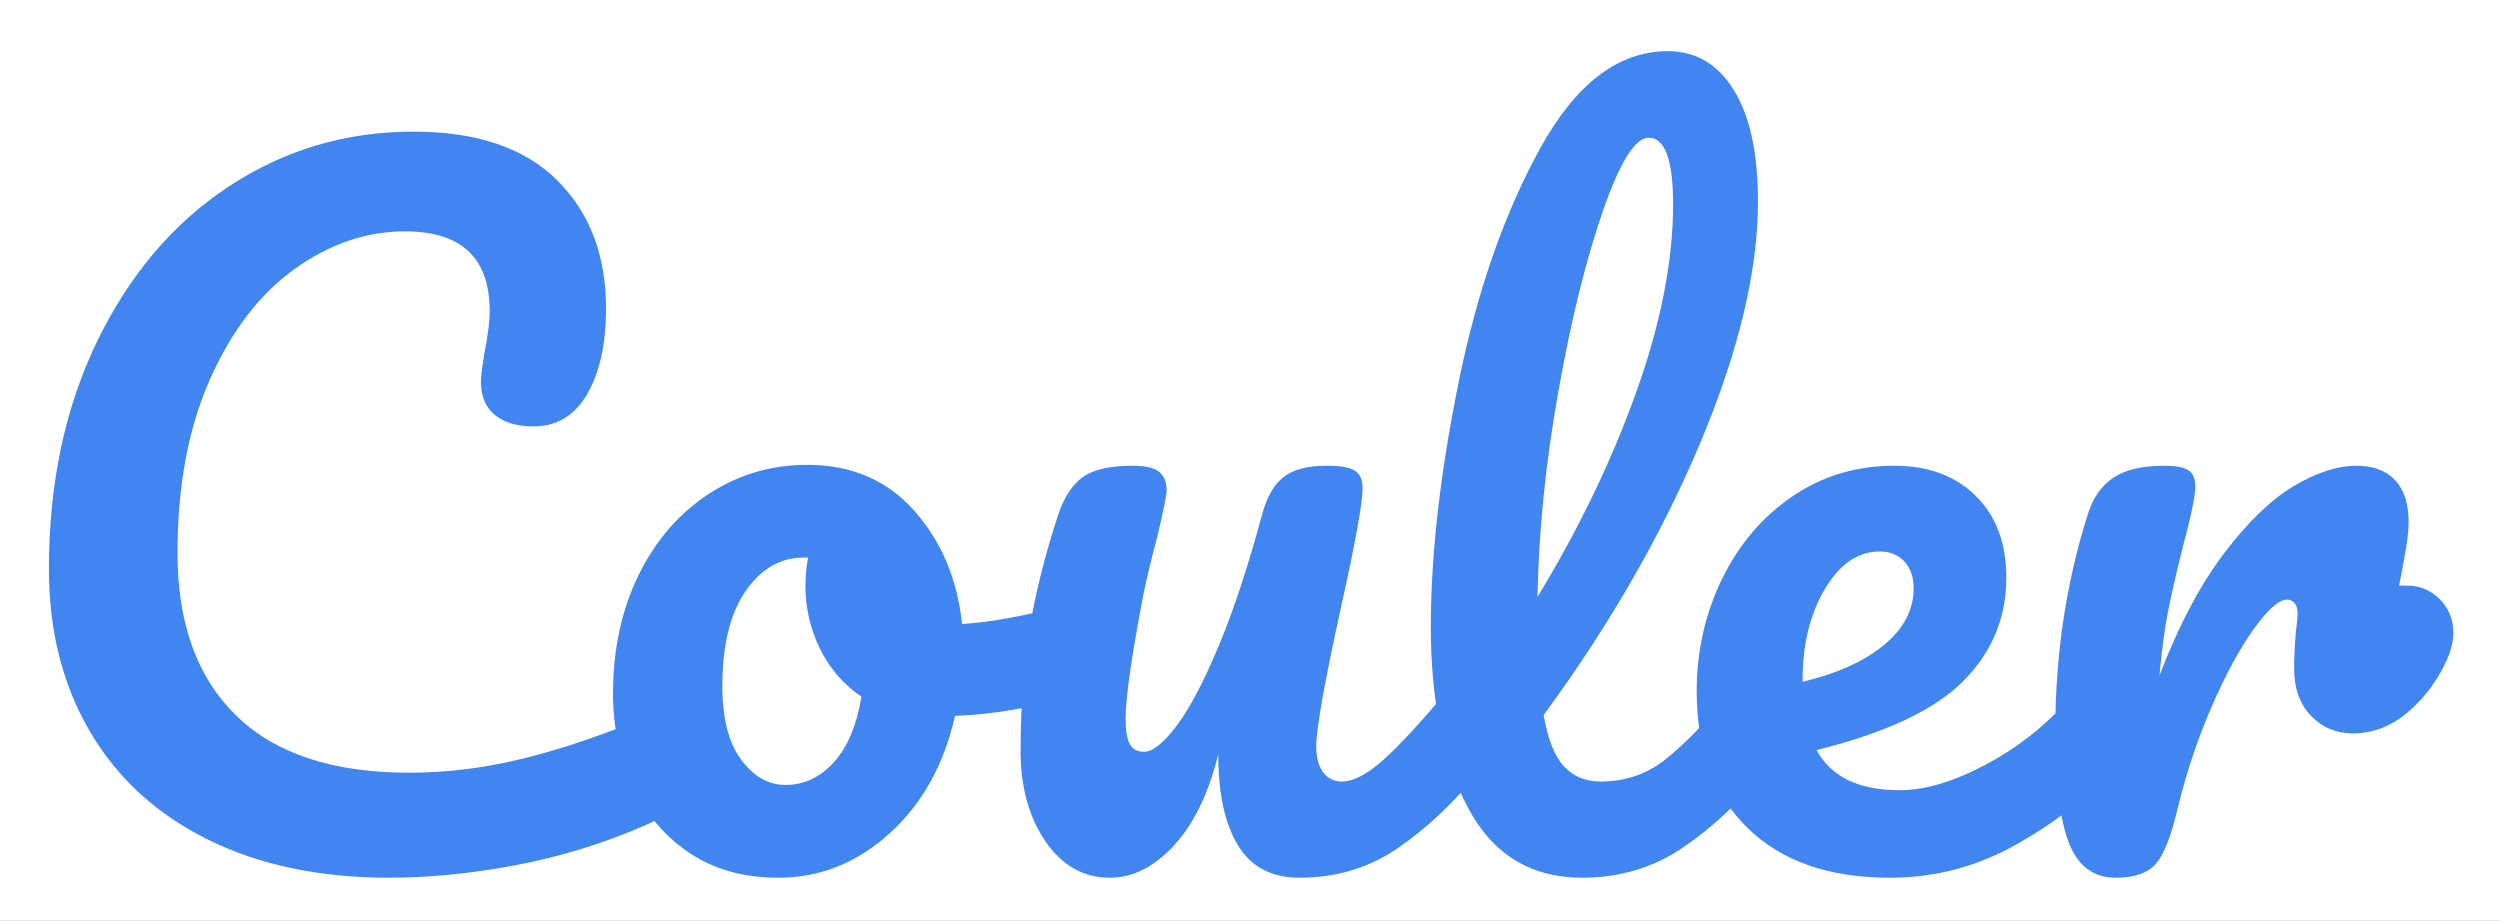 <svg xmlns="http://www.w3.org/2000/svg" role="img" viewBox="1.74 144.74 533.52 196.52"><rect x="1.74" y="144.74" width="533.52" height="196.52" fill="#333333" stroke="none"/><title>Couler logo</title><clipPath id="a"><path d="M0 0h960v540H0V0z"/></clipPath><g clip-path="url(#a)"><path fill="#fff" fill-rule="evenodd" d="M0 0h960v540H0z"/><path fill="none" d="M-8.772 142.913h801.543v318.173H-8.772z"/><path fill="#4185f1" d="M84.791 332.051q-22.219 0-38.656-8.125-16.422-8.125-25.188-23.047-8.766-14.938-8.766-34.719 0-27.437 10.359-48.719t28.078-32.938q17.734-11.672 39.391-11.672 20.156 0 30.609 10.359 10.453 10.359 10.453 27.344 0 11.391-4.016 18.297-4.016 6.906-11.469 6.906-5.234 0-8.219-2.422-2.984-2.438-2.984-7.109 0-1.672.75-6.156 1.109-5.594 1.109-8.953 0-16.984-18.094-16.984-12.328 0-23.531 8.031-11.188 8.016-18.094 23.609-6.906 15.578-6.906 37.047 0 22.391 12.5 34.625 12.5 12.219 36.953 12.219 12.141 0 24.547-3.078 12.422-3.078 27.531-9.422 2.797-1.125 4.672-1.125 2.984 0 4.469 2.25 1.5 2.234 1.5 5.781 0 11.391-12.312 16.797-13.25 5.781-27.531 8.5-14.281 2.703-27.156 2.703zm145.773-58.234q2.422 0 3.719 2.422 1.312 2.422 1.312 6.156 0 8.969-5.406 10.641-11.203 3.922-24.641 4.484-3.547 15.672-14 25.109-10.453 9.422-23.703 9.422-11.203 0-19.141-5.406-7.922-5.422-12.031-14.375-4.109-8.969-4.109-19.422 0-14.188 5.406-25.281 5.422-11.109 14.938-17.359 9.531-6.266 21.094-6.266 14.188 0 22.859 9.812 8.688 9.797 10.188 24.156 8.766-.547 20.906-3.734 1.484-.359 2.609-.359zm-61.219 38.438q5.969 0 10.344-4.844 4.391-4.859 5.891-14-5.781-3.922-8.875-10.266-3.078-6.344-3.078-13.438 0-2.984.562-5.984h-.938q-7.453 0-12.406 7.188-4.953 7.188-4.953 20.266 0 10.266 4.016 15.672 4.016 5.406 9.438 5.406zm69.244 19.797q-8.406 0-13.734-7.75-5.312-7.75-5.312-19.312 0-14 1.859-25.672 1.875-11.672 6.172-24.734 1.875-5.594 5.234-8.016 3.359-2.438 10.625-2.438 4.109 0 5.687 1.312 1.594 1.297 1.594 3.922 0 1.484-2.047 10.078-1.859 6.906-2.984 12.5-3.734 19.594-3.734 26.141 0 3.906.922 5.5.938 1.594 3 1.594 2.797 0 7-5.594 4.203-5.609 8.953-17 4.766-11.391 9.25-28 1.484-5.594 4.562-8.016 3.078-2.438 9.25-2.438 4.281 0 5.953 1.031 1.688 1.031 1.688 3.828 0 4.656-4.656 25.562-5.234 23.891-5.234 29.5 0 3.547 1.484 5.516 1.5 1.953 3.938 1.953 3.734 0 8.859-4.578 5.141-4.578 13.719-14.844 2.234-2.609 5.047-2.609 2.422 0 3.812 2.25 1.406 2.234 1.406 6.156 0 7.453-3.547 11.562-8.031 9.891-17.266 16.25-9.234 6.344-21 6.344-8.953 0-13.156-6.906-4.203-6.906-4.203-19.422-3.172 12.703-9.516 19.516-6.344 6.812-13.625 6.812zm137.938-42.562q2.422 0 3.812 2.25 1.406 2.234 1.406 6.156 0 7.453-3.547 11.562-8.016 9.891-17.453 16.25-9.422 6.344-21.359 6.344-16.438 0-24.375-14.938-7.922-14.938-7.922-38.641 0-22.766 5.875-51.875 5.891-29.125 17.359-50.031 11.484-20.906 27.344-20.906 8.969 0 14.094 8.312 5.141 8.297 5.141 23.781 0 22.219-12.328 51.531-12.312 29.297-33.406 58.047 1.312 7.656 4.297 10.922 2.984 3.266 7.844 3.266 7.641 0 13.422-4.391 5.797-4.391 14.75-15.031 2.25-2.609 5.047-2.609zm-22.953-115.359q-4.297 0-9.719 15.5-5.406 15.484-9.516 38.453-4.109 22.953-4.484 44.047 13.266-21.844 21.094-43.766 7.844-21.938 7.844-40.047 0-14.188-5.219-14.188zm96.303 115.359q2.438 0 3.828 2.25 1.406 2.234 1.406 6.156 0 7.453-3.547 11.562-6.906 8.406-19.516 15.5-12.594 7.094-26.969 7.094-19.594 0-30.422-10.641-10.828-10.641-10.828-29.125 0-12.875 5.406-23.984 5.422-11.109 15.031-17.641 9.625-6.531 21.75-6.531 10.828 0 17.359 6.438 6.531 6.437 6.531 17.453 0 12.891-9.25 22.125-9.234 9.234-31.25 14.656 4.656 8.578 17.734 8.578 8.391 0 19.125-5.875 10.734-5.875 18.578-15.406 2.234-2.609 5.031-2.609zm-47.031-27.062q-6.906 0-11.672 8.031-4.75 8.016-4.75 19.406v.375q11-2.609 17.344-7.828 6.359-5.234 6.359-12.141 0-3.547-1.969-5.688-1.953-2.156-5.312-2.156zm112.559 7.281q4.094 0 6.984 2.891 2.906 2.891 2.906 7.188 0 2.422-1.125 5.219-2.984 6.906-8.406 11.578-5.406 4.672-11.938 4.672-5.234 0-8.875-3.734-3.625-3.734-3.625-10.078 0-3.547.359-7.656.375-2.984.375-4.109 0-1.5-.656-2.234-.641-.75-1.578-.75-2.609 0-7.094 6.25-4.484 6.25-8.969 16.516-4.469 10.266-7.266 21.656-2.062 8.953-4.672 11.953-2.609 2.984-8.578 2.984-7.094 0-10-7.469-2.891-7.469-2.891-23.891 0-24.266 6.906-46.109 1.688-5.406 5.516-7.922 3.828-2.531 10.734-2.531 3.734 0 5.219.938 1.5.938 1.5 3.547 0 2.984-2.812 13.437-1.859 7.469-2.984 13.078-1.109 5.594-1.859 13.797 6.156-16.047 13.812-26.125 7.656-10.078 14.922-14.375 7.281-4.297 13.266-4.297 5.406 0 8.297 3.078 2.891 3.078 2.891 9.062 0 3.547-2.047 13.438h1.688z"/></g></svg>